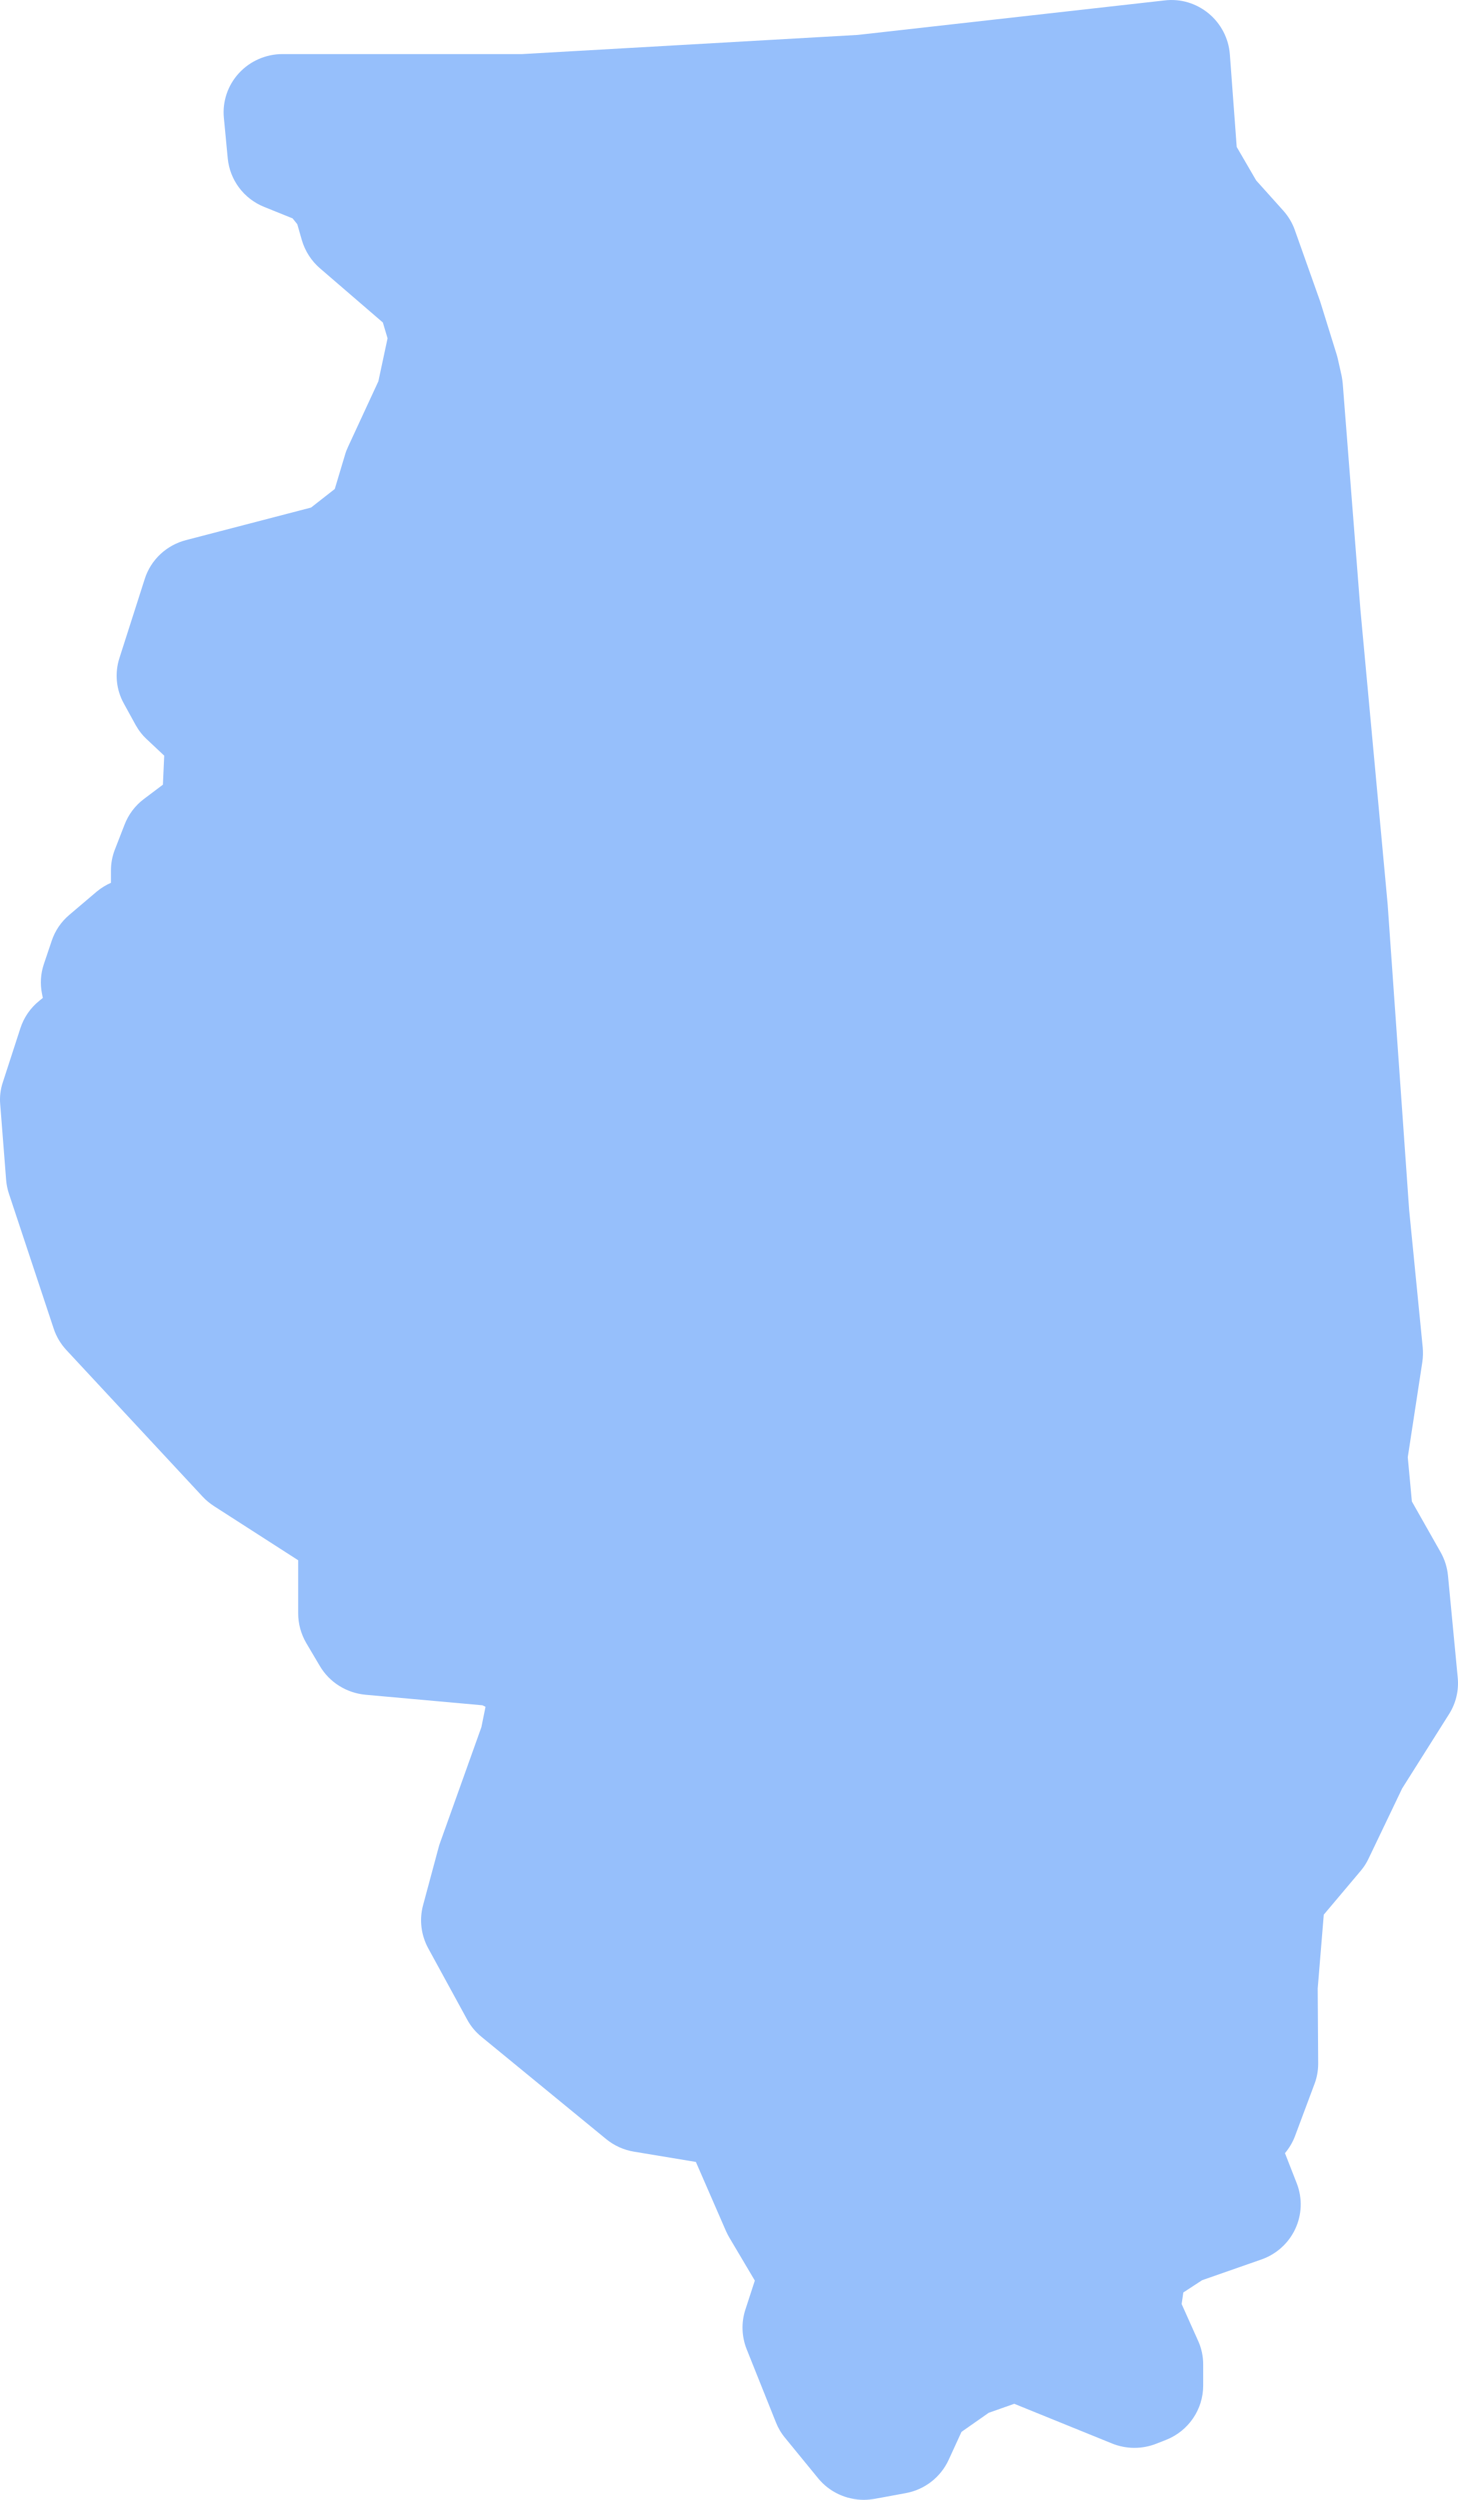 <svg width="49" height="84" viewBox="0 0 49 84" fill="none" xmlns="http://www.w3.org/2000/svg">
    <path d="M48.663 52.94C48.636 52.667 48.553 52.402 48.419 52.163L47.45 50.453L47.312 48.966L47.802 45.762C47.825 45.603 47.828 45.44 47.815 45.281L47.359 40.666L46.635 30.378L45.72 20.485L45.127 12.899C45.12 12.809 45.106 12.72 45.09 12.633L44.959 12.049C44.946 11.996 44.932 11.943 44.915 11.89L44.369 10.133L43.517 7.733C43.434 7.494 43.3 7.272 43.129 7.079L42.217 6.063L41.563 4.938L41.332 1.821C41.291 1.289 41.033 0.795 40.621 0.453C40.205 0.111 39.676 -0.052 39.133 0.015L28.831 1.173L17.55 1.817H9.495C8.938 1.817 8.405 2.05 8.03 2.458C7.654 2.866 7.47 3.414 7.524 3.962L7.654 5.323C7.725 6.05 8.194 6.678 8.878 6.953L9.833 7.338L9.991 7.534L10.145 8.072C10.252 8.434 10.46 8.762 10.748 9.011L12.867 10.837L13.025 11.368L12.716 12.813L11.697 15.014C11.657 15.1 11.623 15.186 11.597 15.276L11.251 16.431L10.454 17.055L6.27 18.144C5.603 18.31 5.07 18.805 4.865 19.452L4.014 22.111C3.849 22.623 3.903 23.177 4.165 23.645L4.557 24.359C4.657 24.538 4.781 24.701 4.932 24.84L5.519 25.392L5.475 26.367L4.835 26.849C4.543 27.068 4.319 27.367 4.188 27.705L3.86 28.549C3.772 28.774 3.729 29.01 3.729 29.252V29.664C3.554 29.741 3.39 29.843 3.243 29.966L2.328 30.743C2.053 30.976 1.851 31.274 1.738 31.613L1.476 32.39C1.365 32.715 1.345 33.06 1.412 33.396L1.439 33.532L1.322 33.628C1.023 33.867 0.802 34.189 0.685 34.551L0.095 36.367C0.014 36.609 -0.016 36.865 0.008 37.117L0.206 39.647C0.219 39.803 0.249 39.959 0.299 40.108L1.805 44.647C1.892 44.912 2.039 45.158 2.23 45.364L6.813 50.294C6.923 50.413 7.054 50.519 7.192 50.609L10.021 52.428V54.214C10.021 54.563 10.115 54.901 10.289 55.204L10.748 55.98C11.07 56.528 11.643 56.887 12.28 56.947L16.216 57.302L16.317 57.352L16.179 58.035L14.788 61.926C14.768 61.976 14.754 62.026 14.741 62.076L14.218 64.021C14.087 64.506 14.151 65.02 14.389 65.462L15.7 67.862C15.82 68.085 15.981 68.277 16.179 68.44L20.369 71.876C20.638 72.098 20.963 72.244 21.308 72.301L23.387 72.646L24.399 74.97C24.433 75.043 24.469 75.116 24.51 75.186L25.368 76.633L25.049 77.613C24.909 78.044 24.925 78.512 25.093 78.937L26.078 81.4C26.152 81.586 26.253 81.759 26.38 81.912L27.493 83.273C27.872 83.738 28.442 84 29.032 84C29.153 84 29.273 83.987 29.397 83.967L30.443 83.774C31.077 83.658 31.613 83.24 31.881 82.659L32.314 81.716L33.229 81.075L34.087 80.773L37.376 82.108C37.852 82.3 38.381 82.303 38.861 82.114L39.189 81.985C39.94 81.689 40.436 80.966 40.436 80.162V79.448C40.436 79.176 40.379 78.904 40.265 78.655L39.712 77.42L39.769 77.032L40.4 76.62L42.394 75.923C42.897 75.747 43.306 75.378 43.531 74.897C43.755 74.416 43.775 73.868 43.584 73.373L43.185 72.351C43.329 72.178 43.447 71.982 43.524 71.773L44.178 70.023C44.261 69.804 44.301 69.575 44.301 69.343L44.285 66.817L44.489 64.337L45.726 62.869C45.834 62.743 45.924 62.603 45.994 62.454L47.124 60.094L48.7 57.597C48.931 57.232 49.032 56.804 48.991 56.372L48.663 52.94Z" fill="#96BFFB"/>
</svg>
